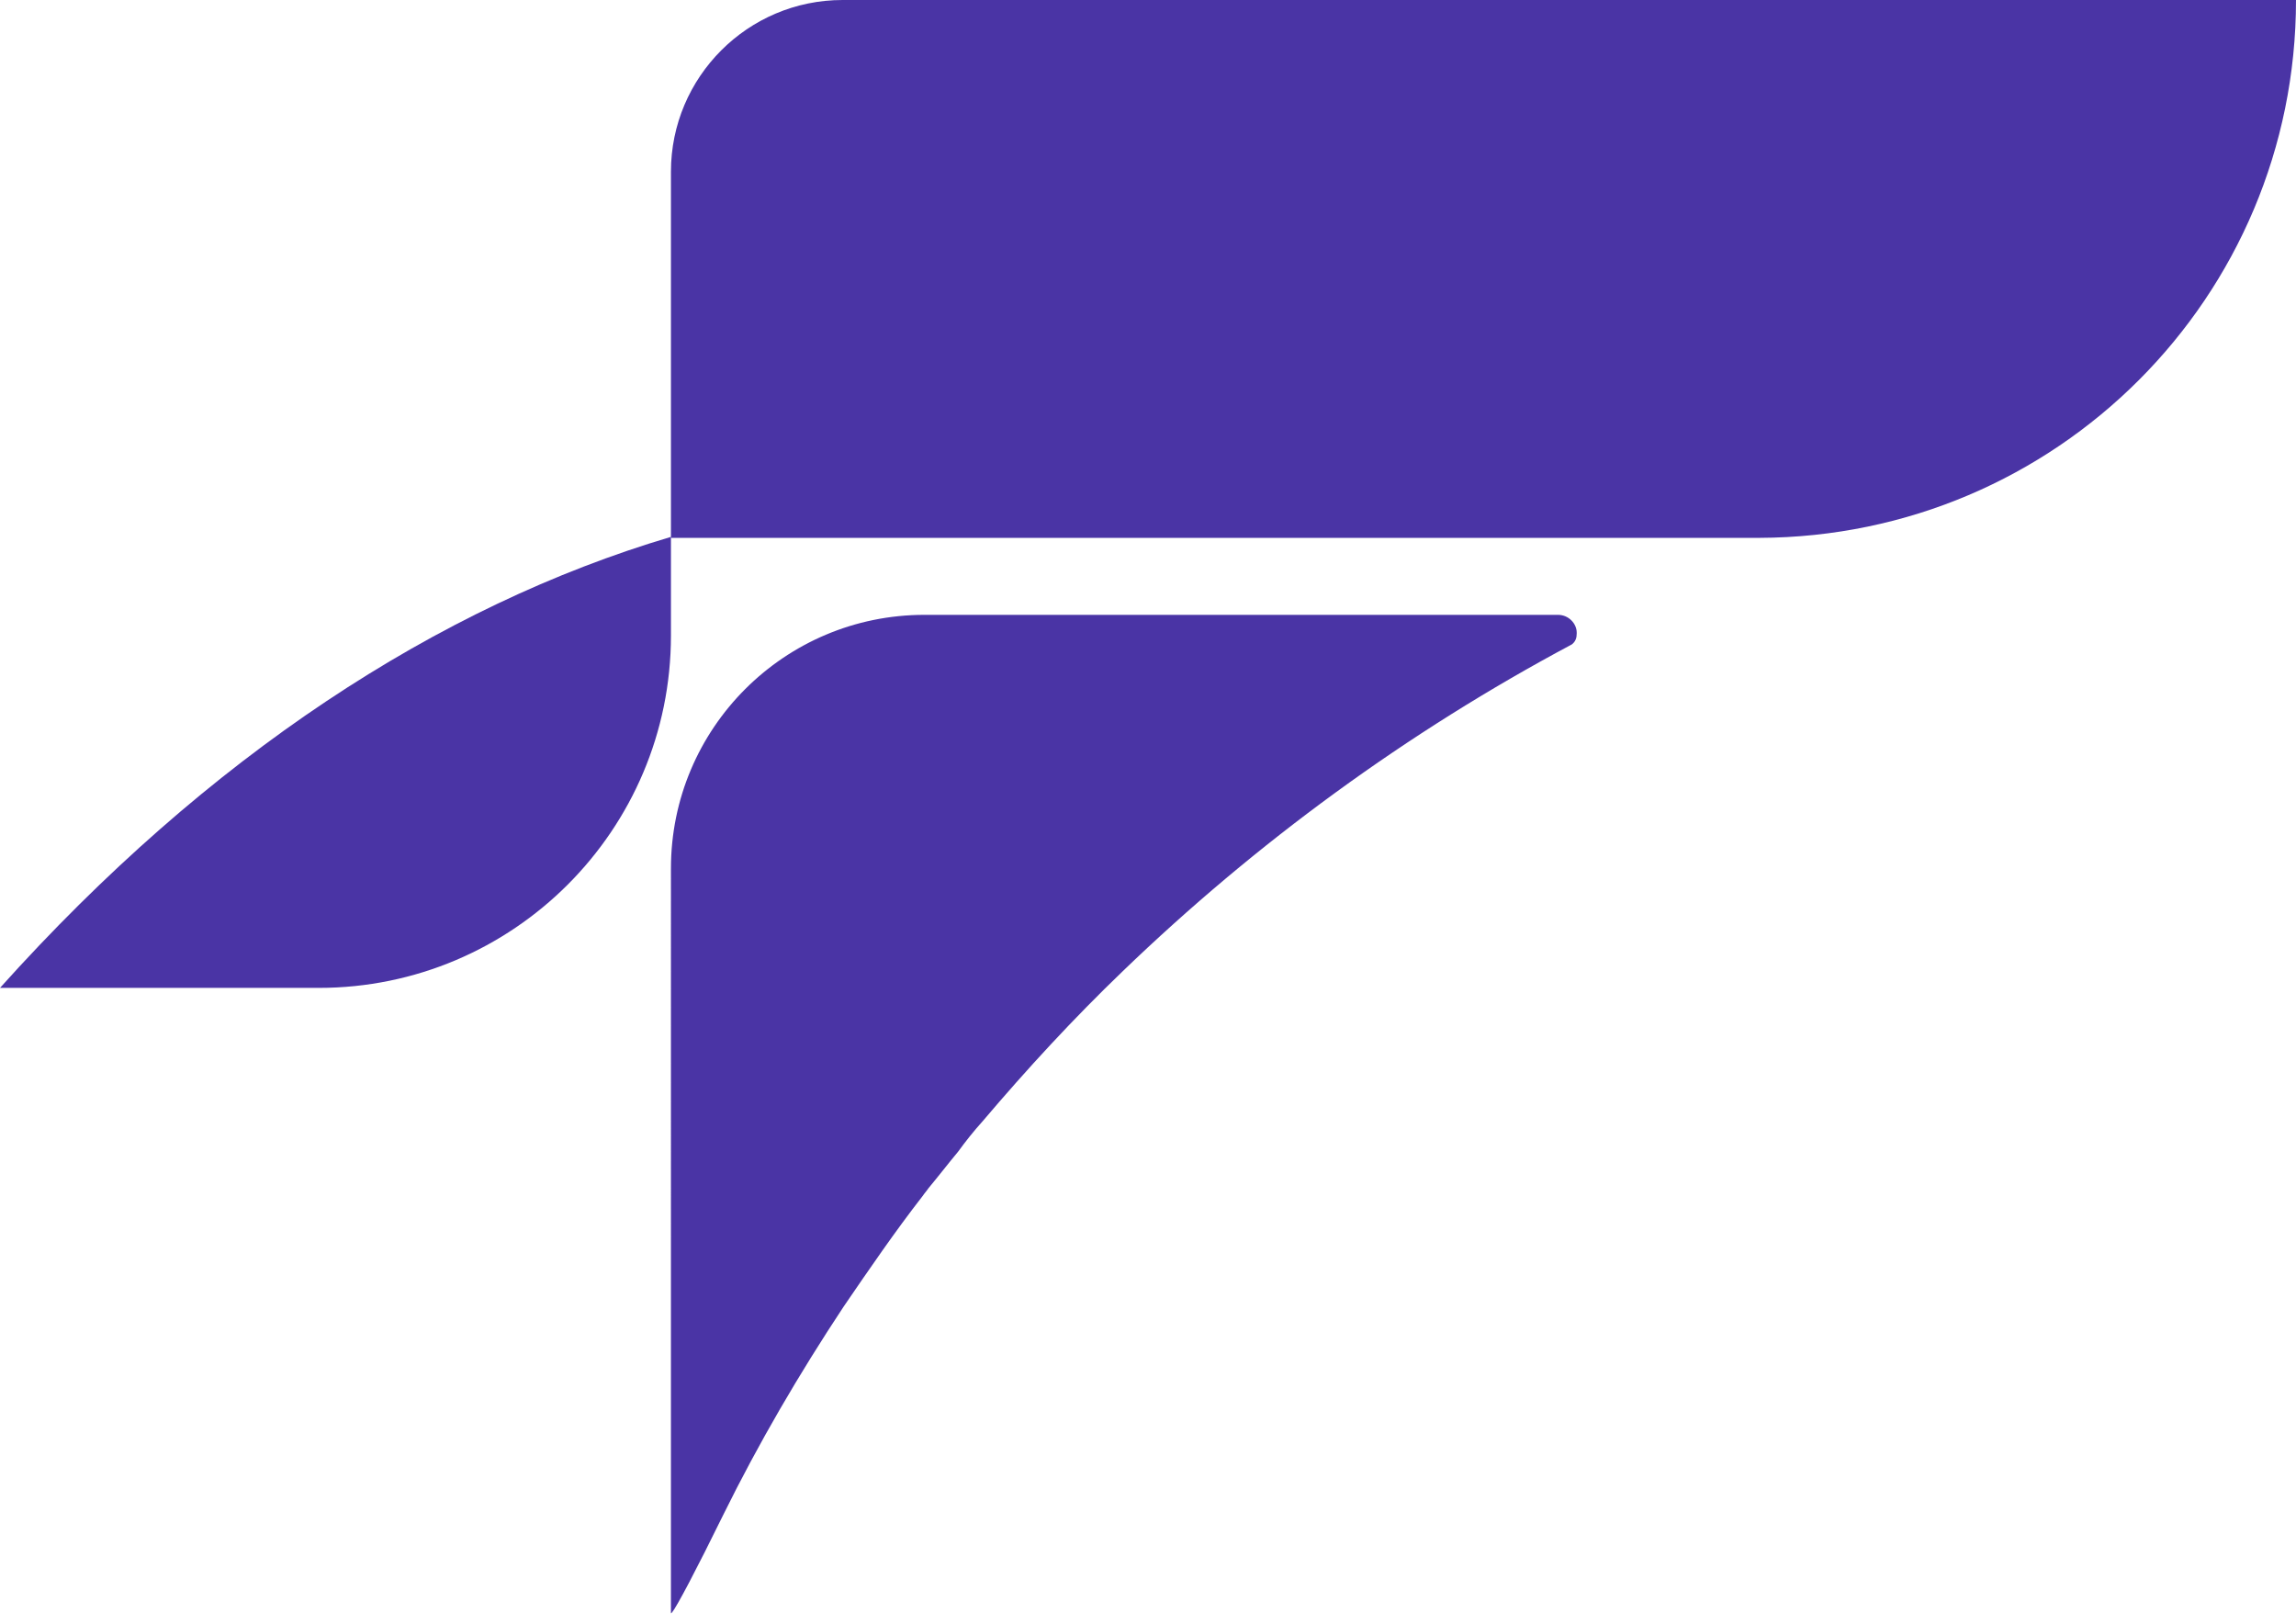 <?xml version="1.0" encoding="utf-8"?>
<!-- Generator: Adobe Illustrator 25.0.1, SVG Export Plug-In . SVG Version: 6.00 Build 0)  -->
<svg version="1.1" id="Layer_1" xmlns="http://www.w3.org/2000/svg" xmlns:xlink="http://www.w3.org/1999/xlink" x="0px" y="0px"
	 viewBox="0 0 232.7 163.5" style="enable-background:new 0 0 232.7 163.5;" xml:space="preserve">
<style type="text/css">
	.st0{fill:#4A34A5;}
</style>
<g>
	<path class="st0" d="M159.8,64.1c0,0,0,0.1,0,0.1c0,0.4-0.1,0.8-0.5,1.1c-16.7,8.9-32,20.1-45.5,33.1c-5,4.8-9.7,9.9-14.2,15.2
		c-0.9,1-1.7,2-2.5,3.1c-1,1.2-2,2.5-3,3.7c-0.2,0.3-0.4,0.5-0.6,0.8c-2.8,3.6-5.4,7.4-8,11.2c-4.5,6.8-8.6,13.8-12.2,21.1
		c-2.7,5.5-4.7,9.3-5.2,9.9c-0.1,0.1-0.1,0.1-0.1,0V88c0-14.2,11.5-25.7,25.7-25.7h64.2C159,62.3,159.8,63.2,159.8,64.1z"/>
	<path class="st0" d="M232.7,0L85.4,0C75.8,0,68,7.8,68,17.4v37.1h110.3C208.4,54.4,232.7,30.1,232.7,0L232.7,0z"/>
	<path class="st0" d="M68,54.4c-23.6,7-46.9,22.2-68,45.7l32.3,0c19.7,0,35.7-16,35.7-35.7L68,54.4z"/>
</g>
</svg>
